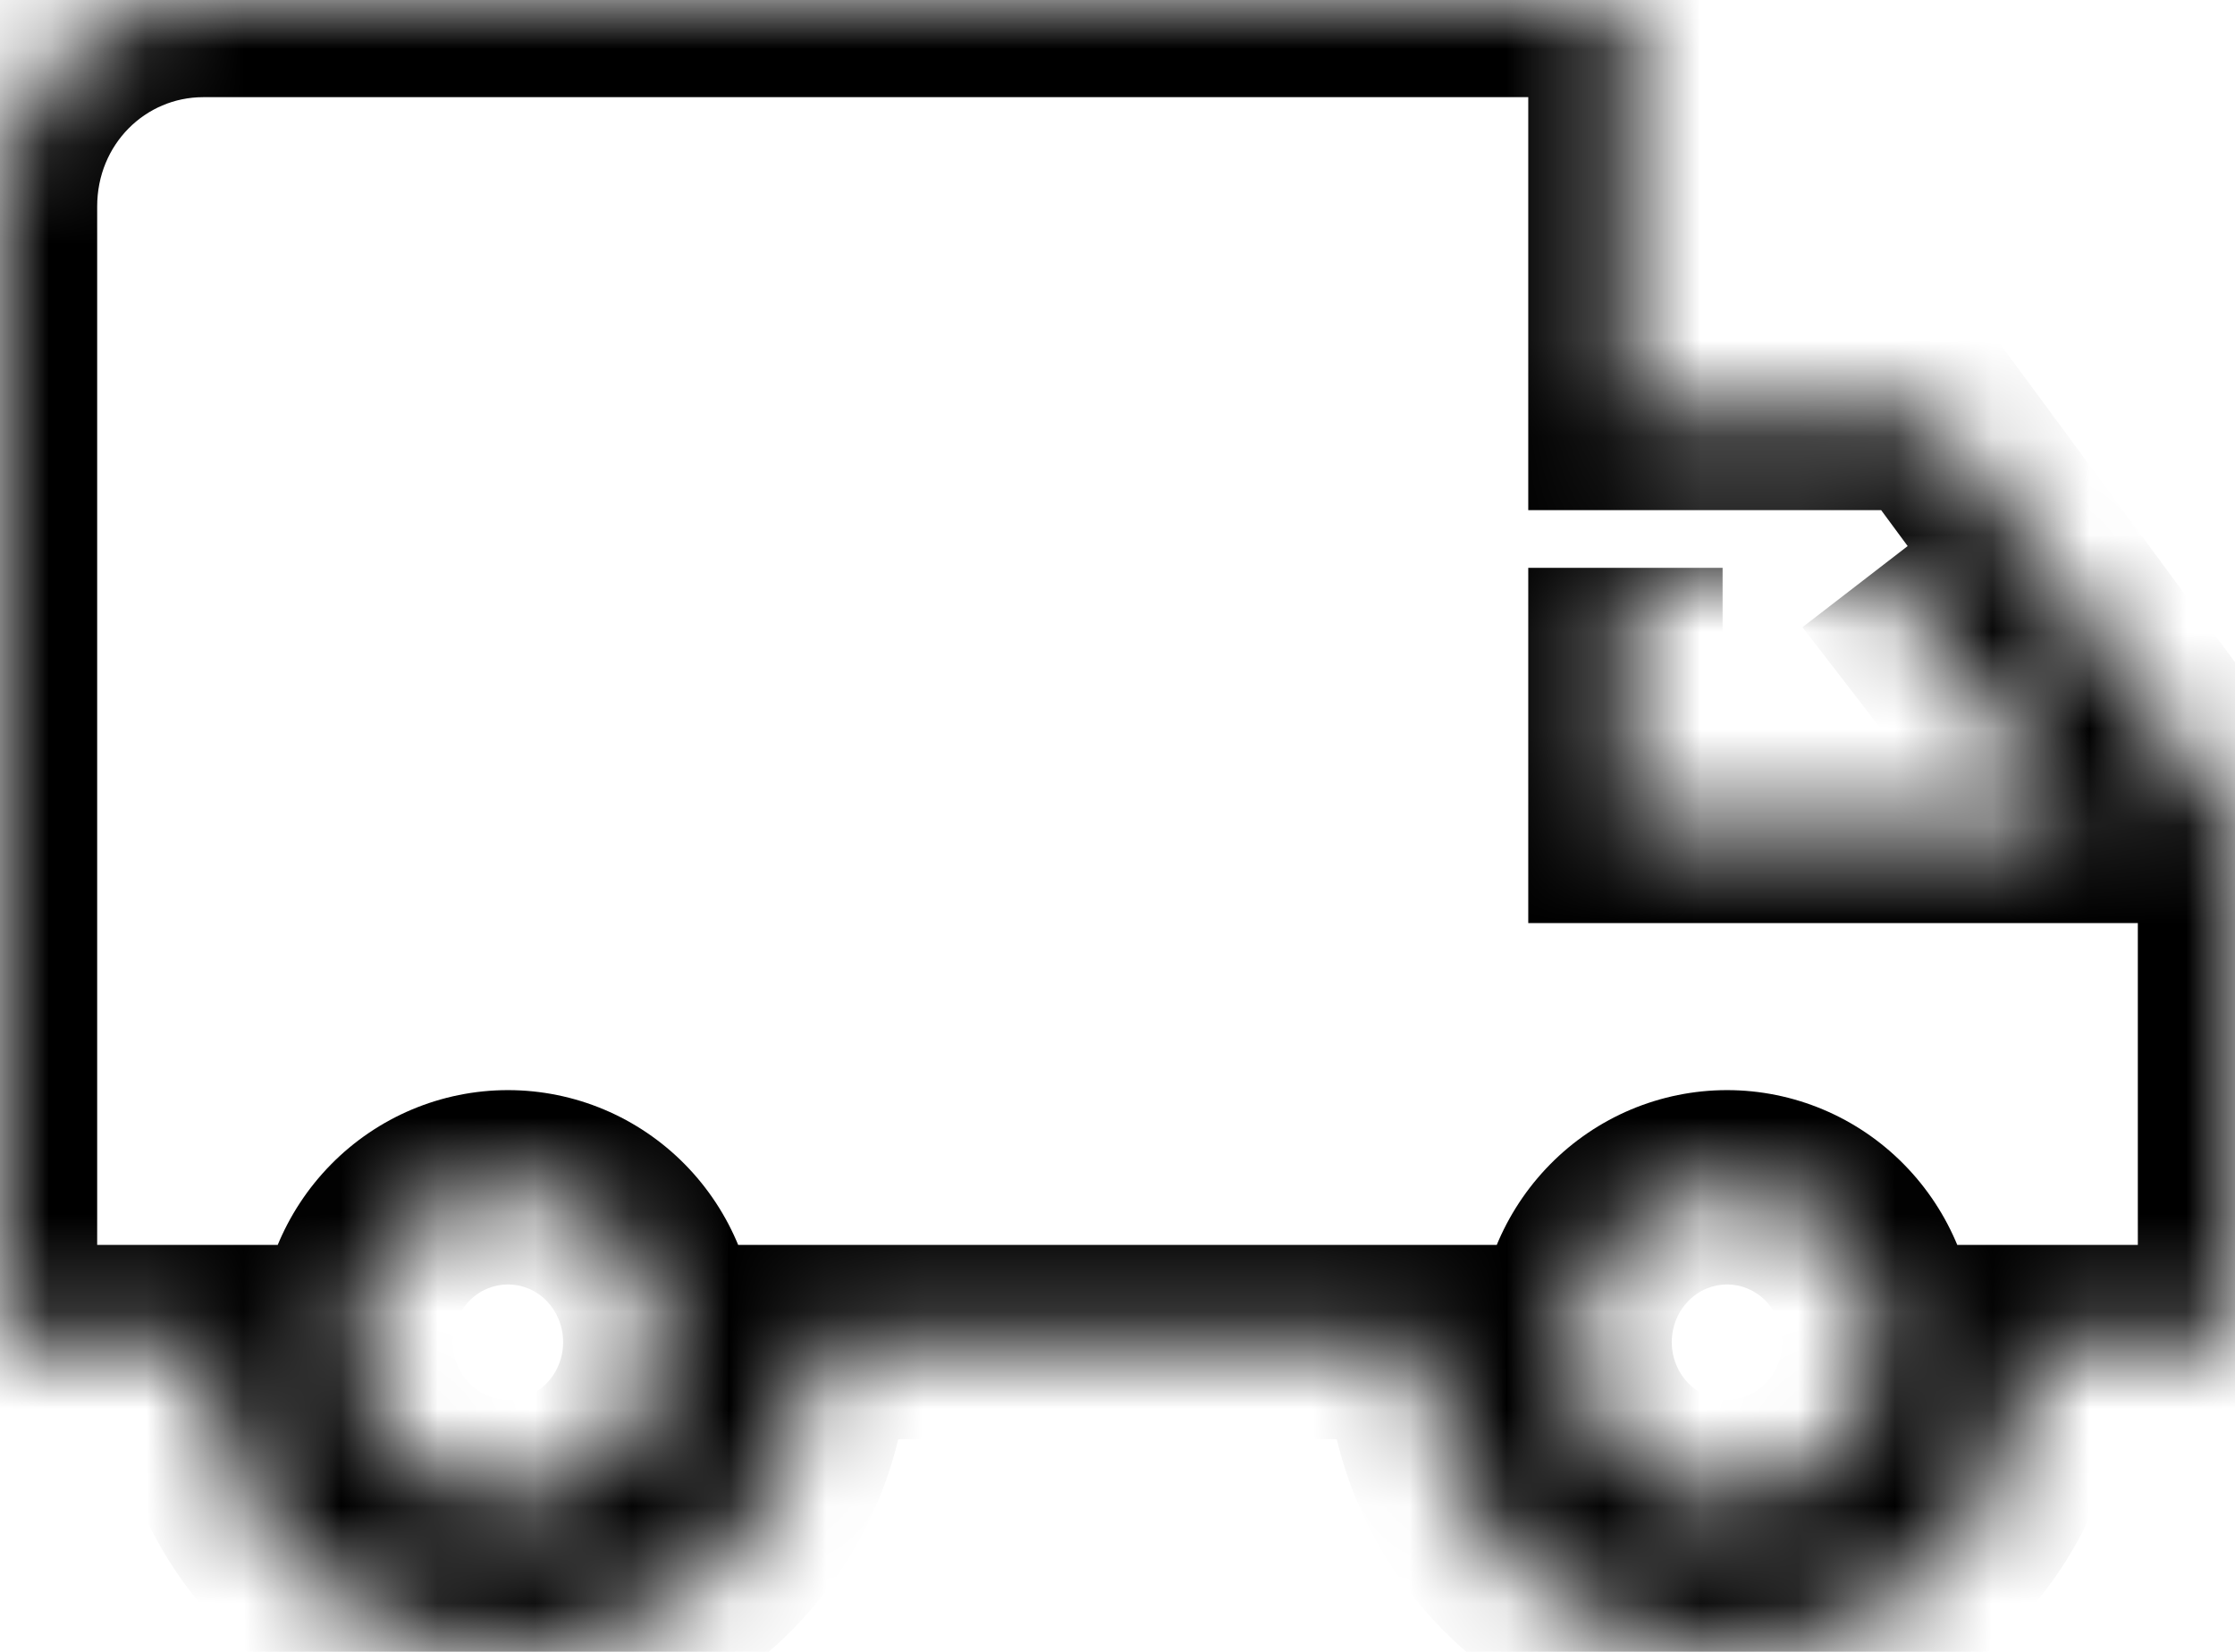 <svg xmlns="http://www.w3.org/2000/svg" width="23" height="17" viewBox="0 0 23 17" fill="none"><mask id="path-1-inside-1_2001_1144" fill="white"><path d="M17.773 15.406C17.357 15.406 16.958 15.238 16.664 14.94C16.37 14.641 16.204 14.235 16.204 13.812C16.204 13.39 16.37 12.984 16.664 12.685C16.958 12.387 17.357 12.219 17.773 12.219C18.189 12.219 18.587 12.387 18.882 12.685C19.176 12.984 19.341 13.39 19.341 13.812C19.341 14.235 19.176 14.641 18.882 14.94C18.587 15.238 18.189 15.406 17.773 15.406ZM19.341 5.844L21.39 8.5H16.727V5.844M5.227 15.406C4.811 15.406 4.412 15.238 4.118 14.94C3.824 14.641 3.659 14.235 3.659 13.812C3.659 13.39 3.824 12.984 4.118 12.685C4.412 12.387 4.811 12.219 5.227 12.219C5.643 12.219 6.042 12.387 6.336 12.685C6.63 12.984 6.795 13.39 6.795 13.812C6.795 14.235 6.63 14.641 6.336 14.94C6.042 15.238 5.643 15.406 5.227 15.406ZM19.864 4.25H16.727V0H2.091C0.93 0 0 0.946 0 2.125V13.812H2.091C2.091 14.658 2.421 15.469 3.01 16.066C3.598 16.664 4.395 17 5.227 17C6.059 17 6.857 16.664 7.445 16.066C8.033 15.469 8.364 14.658 8.364 13.812H14.636C14.636 14.658 14.967 15.469 15.555 16.066C16.143 16.664 16.941 17 17.773 17C18.605 17 19.402 16.664 19.991 16.066C20.579 15.469 20.909 14.658 20.909 13.812H23V8.5L19.864 4.25Z"></path></mask><path d="M17.773 12.219V11.219V12.219ZM21.39 8.5V9.5H23.424L22.182 7.889L21.39 8.5ZM16.727 8.5H15.727V9.5H16.727V8.5ZM5.227 12.219V11.219V12.219ZM19.864 4.25L20.668 3.656L20.369 3.25H19.864V4.25ZM16.727 4.25H15.727V5.25H16.727V4.25ZM16.727 0H17.727V-1H16.727V0ZM0 13.812H-1V14.812H0V13.812ZM2.091 13.812H3.091V12.812H2.091V13.812ZM5.227 17V18V17ZM8.364 13.812V12.812H7.364V13.812H8.364ZM14.636 13.812H15.636V12.812H14.636V13.812ZM17.773 17V18V17ZM20.909 13.812V12.812H19.909V13.812H20.909ZM23 13.812V14.812H24V13.812H23ZM23 8.5H24V8.171L23.805 7.906L23 8.5ZM17.773 14.406C17.627 14.406 17.485 14.348 17.377 14.238L15.951 15.641C16.431 16.129 17.086 16.406 17.773 16.406V14.406ZM17.377 14.238C17.268 14.128 17.204 13.975 17.204 13.812H15.204C15.204 14.495 15.471 15.153 15.951 15.641L17.377 14.238ZM17.204 13.812C17.204 13.65 17.268 13.497 17.377 13.387L15.951 11.984C15.471 12.472 15.204 13.13 15.204 13.812H17.204ZM17.377 13.387C17.485 13.277 17.627 13.219 17.773 13.219V11.219C17.086 11.219 16.431 11.496 15.951 11.984L17.377 13.387ZM17.773 13.219C17.918 13.219 18.061 13.277 18.169 13.387L19.594 11.984C19.114 11.496 18.459 11.219 17.773 11.219V13.219ZM18.169 13.387C18.277 13.497 18.341 13.65 18.341 13.812H20.341C20.341 13.13 20.074 12.472 19.594 11.984L18.169 13.387ZM18.341 13.812C18.341 13.975 18.277 14.128 18.169 14.238L19.594 15.641C20.074 15.153 20.341 14.495 20.341 13.812H18.341ZM18.169 14.238C18.061 14.348 17.918 14.406 17.773 14.406V16.406C18.459 16.406 19.114 16.129 19.594 15.641L18.169 14.238ZM18.549 6.455L20.598 9.111L22.182 7.889L20.133 5.233L18.549 6.455ZM21.39 7.5H16.727V9.5H21.39V7.5ZM17.727 8.5V5.844H15.727V8.5H17.727ZM5.227 14.406C5.082 14.406 4.939 14.348 4.831 14.238L3.406 15.641C3.886 16.129 4.541 16.406 5.227 16.406V14.406ZM4.831 14.238C4.723 14.128 4.659 13.975 4.659 13.812H2.659C2.659 14.495 2.926 15.153 3.406 15.641L4.831 14.238ZM4.659 13.812C4.659 13.65 4.723 13.497 4.831 13.387L3.406 11.984C2.926 12.472 2.659 13.13 2.659 13.812H4.659ZM4.831 13.387C4.939 13.277 5.082 13.219 5.227 13.219V11.219C4.541 11.219 3.886 11.496 3.406 11.984L4.831 13.387ZM5.227 13.219C5.373 13.219 5.516 13.277 5.623 13.387L7.049 11.984C6.569 11.496 5.914 11.219 5.227 11.219V13.219ZM5.623 13.387C5.732 13.497 5.795 13.65 5.795 13.812H7.795C7.795 13.13 7.529 12.472 7.049 11.984L5.623 13.387ZM5.795 13.812C5.795 13.975 5.732 14.128 5.623 14.238L7.049 15.641C7.529 15.153 7.795 14.495 7.795 13.812H5.795ZM5.623 14.238C5.516 14.348 5.373 14.406 5.227 14.406V16.406C5.914 16.406 6.569 16.129 7.049 15.641L5.623 14.238ZM19.864 3.25H16.727V5.25H19.864V3.25ZM17.727 4.25V0H15.727V4.25H17.727ZM16.727 -1H2.091V1H16.727V-1ZM2.091 -1C0.363 -1 -1 0.409 -1 2.125H1C1 1.483 1.498 1 2.091 1V-1ZM-1 2.125V13.812H1V2.125H-1ZM0 14.812H2.091V12.812H0V14.812ZM1.091 13.812C1.091 14.918 1.523 15.981 2.297 16.768L3.722 15.365C3.32 14.956 3.091 14.398 3.091 13.812H1.091ZM2.297 16.768C3.071 17.555 4.125 18 5.227 18V16C4.666 16 4.124 15.774 3.722 15.365L2.297 16.768ZM5.227 18C6.33 18 7.383 17.555 8.158 16.768L6.732 15.365C6.33 15.774 5.789 16 5.227 16V18ZM8.158 16.768C8.932 15.981 9.364 14.918 9.364 13.812H7.364C7.364 14.398 7.135 14.956 6.732 15.365L8.158 16.768ZM8.364 14.812H14.636V12.812H8.364V14.812ZM13.636 13.812C13.636 14.918 14.068 15.981 14.842 16.768L16.268 15.365C15.865 14.956 15.636 14.398 15.636 13.812H13.636ZM14.842 16.768C15.617 17.555 16.67 18 17.773 18V16C17.211 16 16.67 15.774 16.268 15.365L14.842 16.768ZM17.773 18C18.875 18 19.929 17.555 20.703 16.768L19.278 15.365C18.876 15.774 18.334 16 17.773 16V18ZM20.703 16.768C21.477 15.981 21.909 14.918 21.909 13.812H19.909C19.909 14.398 19.68 14.956 19.278 15.365L20.703 16.768ZM20.909 14.812H23V12.812H20.909V14.812ZM24 13.812V8.5H22V13.812H24ZM23.805 7.906L20.668 3.656L19.059 4.844L22.195 9.094L23.805 7.906Z" fill="black" mask="url(#path-1-inside-1_2001_1144)"></path></svg>